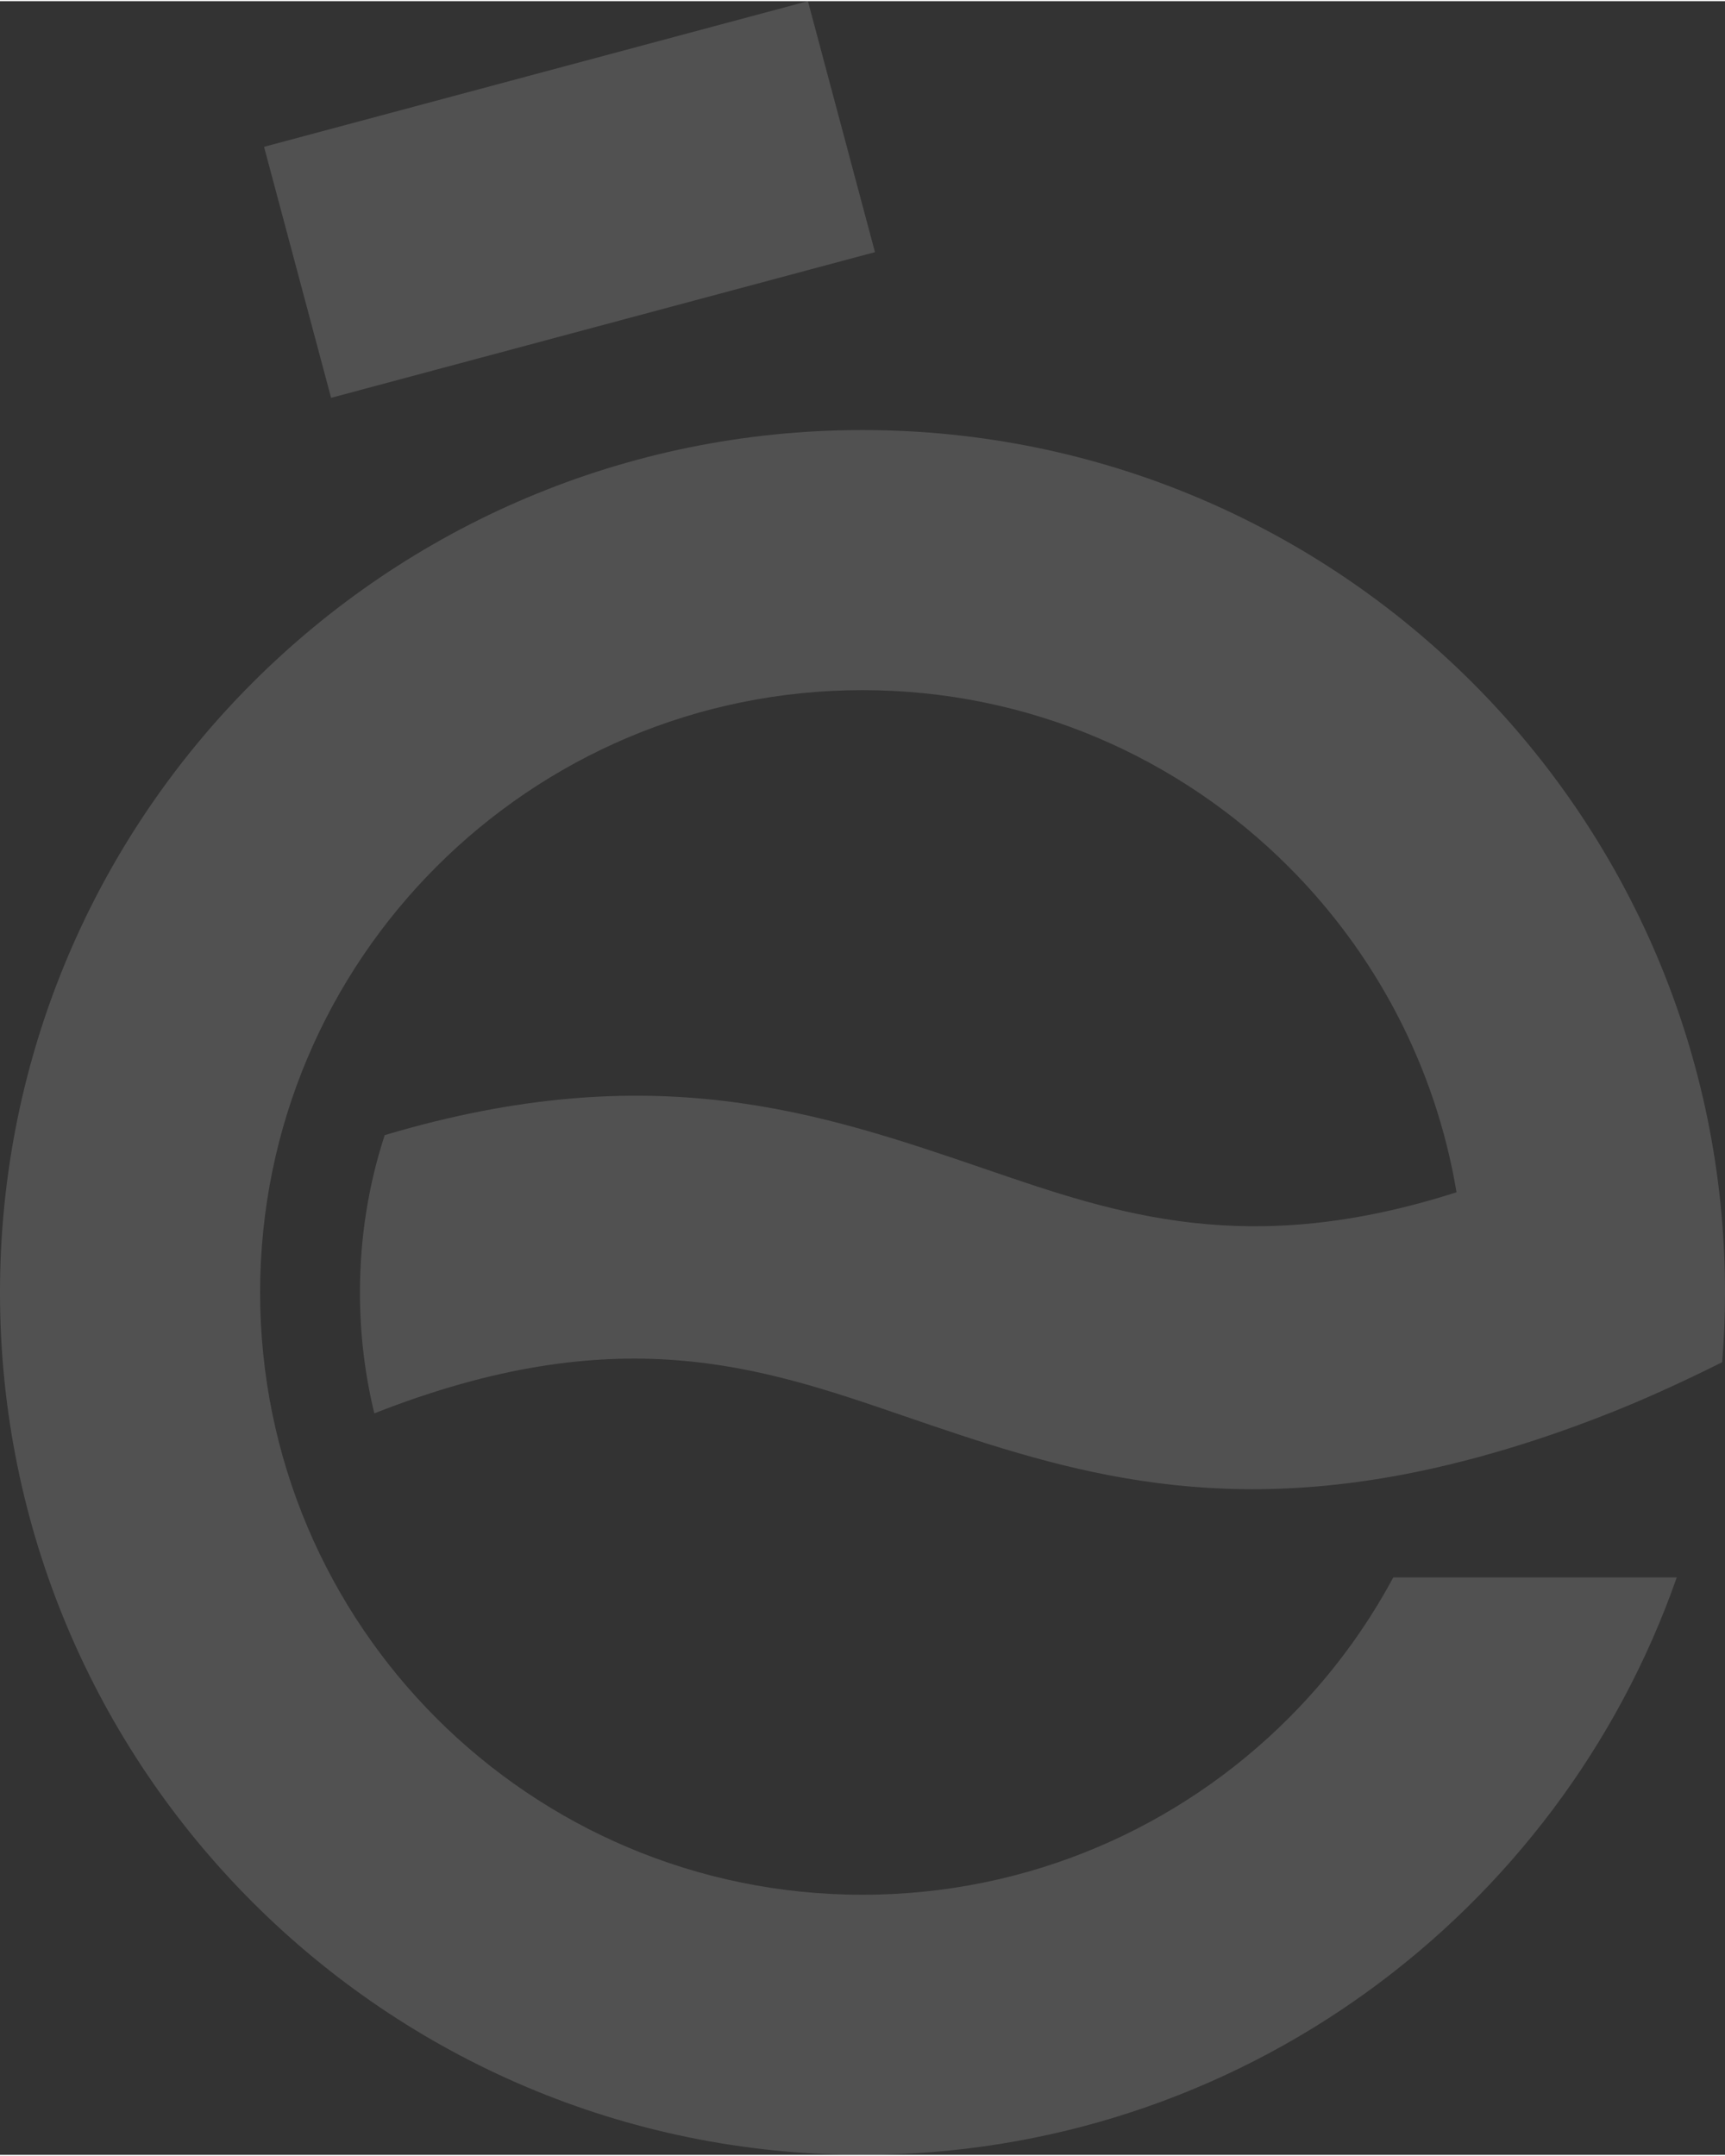 <?xml version="1.0" encoding="UTF-8"?>
<!DOCTYPE svg PUBLIC "-//W3C//DTD SVG 1.1//EN" "http://www.w3.org/Graphics/SVG/1.1/DTD/svg11.dtd">
<!-- Creator: CorelDRAW 2021 (64-Bit) -->
<svg xmlns="http://www.w3.org/2000/svg" xml:space="preserve" width="256px" height="320px" version="1.1" style="shape-rendering:geometricPrecision; text-rendering:geometricPrecision; image-rendering:optimizeQuality; fill-rule:evenodd; clip-rule:evenodd"
viewBox="0 0 254.19 317.4"
 xmlns:xlink="http://www.w3.org/1999/xlink"
 xmlns:xodm="http://www.corel.com/coreldraw/odm/2003">
 <rect x="0" y="0" width="254.19" height="317.4" fill="#333333" stroke="none"/>
 <defs>
  <style type="text/css">
   <![CDATA[
    .fil0 {fill:#fff;fill-rule:nonzero;fill-opacity:0.15}
   ]]>
  </style>
 </defs>
 <g id="Layer_x0020_1">
  <path class="fil0" d="M56.69 167.12c39.55,-11.78 64.11,-3.35 88.68,5.06 19.27,6.61 38.53,13.21 69.26,3.36 -3.11,-18.6 -12,-35.24 -24.77,-48 -16.06,-16.06 -38.25,-26 -62.77,-26 -24.51,0 -46.7,9.94 -62.76,26 -16.06,16.05 -26,38.25 -26,62.77 0,24.5 9.94,46.7 26,62.76 16.06,16.06 38.25,26 62.76,26 24.52,0 46.71,-9.94 62.77,-26 6.11,-6.1 11.33,-13.1 15.45,-20.77l41.77 0c-17.34,49.56 -64.52,85.1 -119.99,85.1 -70.19,0 -127.09,-56.9 -127.09,-127.09 0,-70.2 56.9,-127.1 127.09,-127.1 70.2,0 127.1,56.9 127.1,127.1 0,3.46 -0.14,6.89 -0.42,10.28 -6.52,3.25 -12.1,5.73 -16.68,7.53 -6.1,2.42 -11.89,4.37 -17.38,5.93l-0.24 0.06 -1.5 0.43 -0.31 0.08 -0.07 0.02 -0.37 0.1 -0.38 0.1 -0.37 0.09 -0.37 0.1 -0.37 0.1 -0.09 0.02 -0.28 0.07 -0.37 0.09 -0.37 0.09 -0.36 0.1 -0.37 0.09 -0.37 0.09 -0.36 0.08 -0.36 0.09 -0.37 0.08 -0.35 0.09c-34.08,7.85 -56.62,0.12 -79.13,-7.6 -20.98,-7.2 -41.98,-14.39 -77.79,-0.3 -1.38,-5.68 -2.12,-11.65 -2.12,-17.81 0,-8.15 1.28,-15.94 3.65,-23.19zm-17.78 -145.65l80.14 -21.47 9.88 36.99 -80.14 21.47 -9.88 -36.99z"/>
 </g>
</svg>

